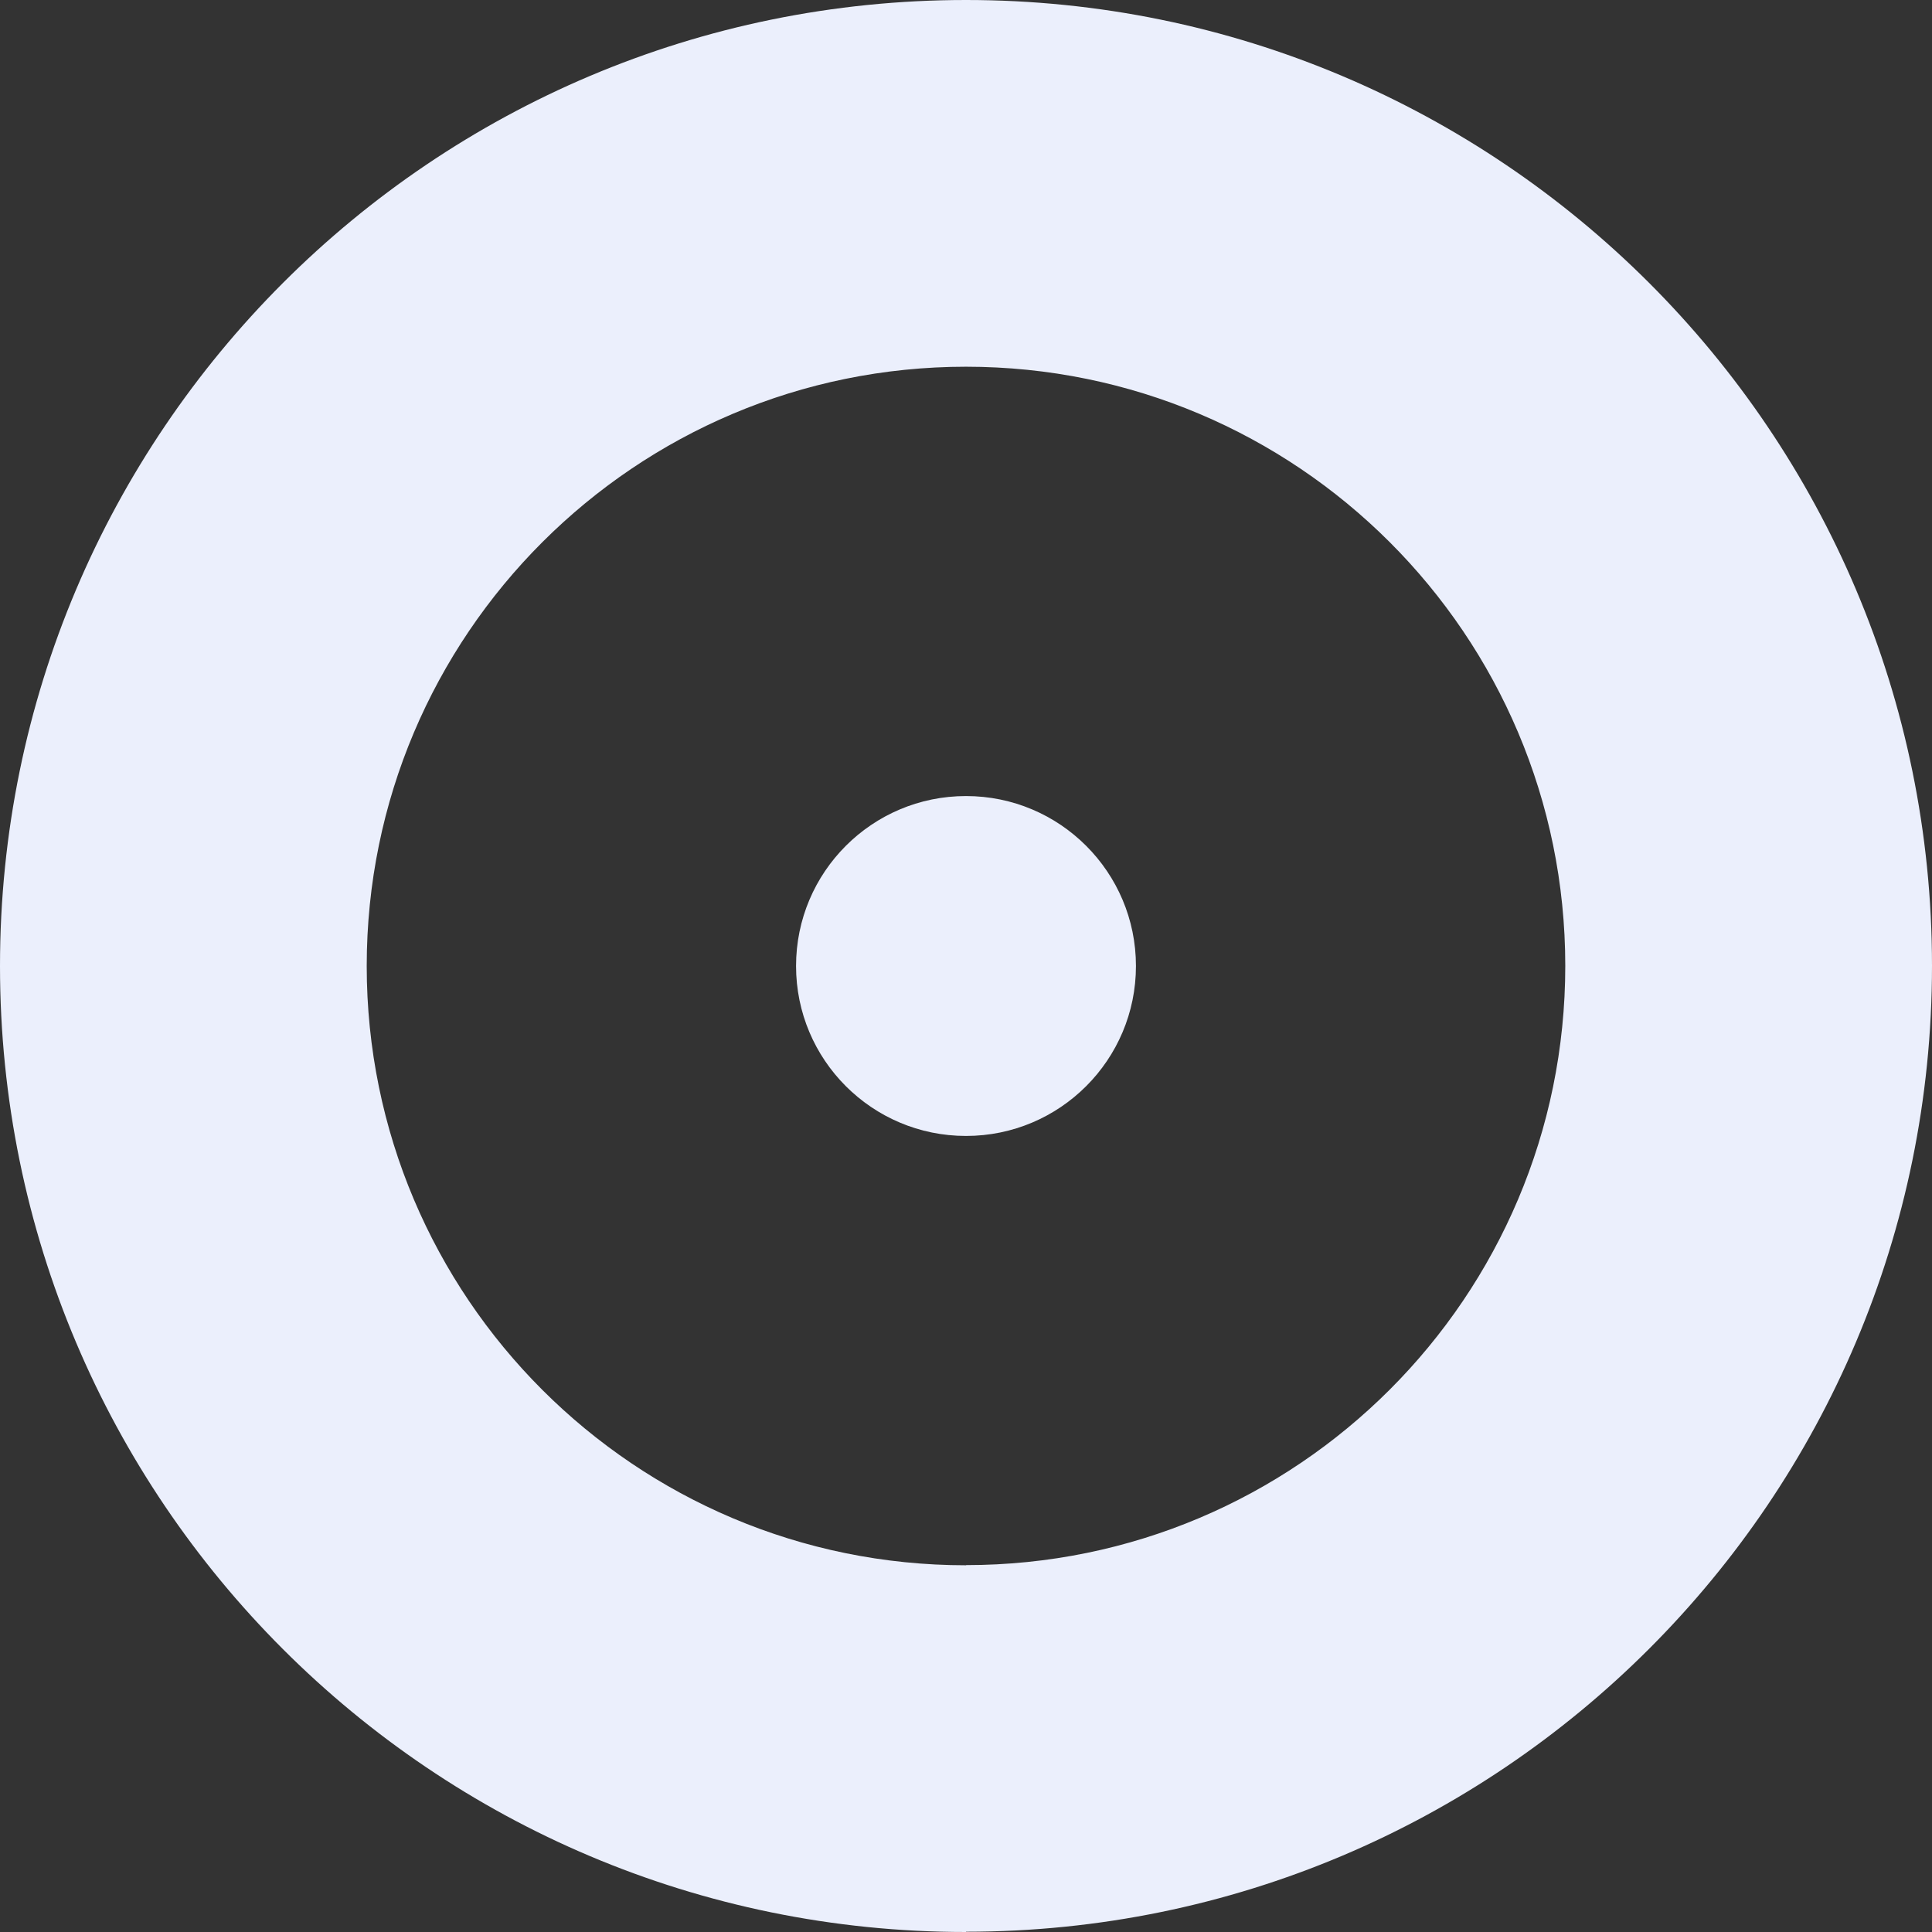 <?xml version="1.0" encoding="UTF-8"?> <svg xmlns="http://www.w3.org/2000/svg" width="358" height="358" viewBox="0 0 358 358" fill="none"><rect x="0" y="0" width="358" height="358" fill="#333333" stroke="none"/><path fill-rule="evenodd" clip-rule="evenodd" d="M179 357.951C277.862 357.951 358 277.843 358 178.951C358 80.06 277.814 0 179 0C80.186 0 0 80.109 0 179C0 277.891 80.138 358 179 358V357.951ZM179 290.016C240.331 290.016 290.046 240.319 290.046 178.97C290.046 117.62 240.301 67.954 179 67.954C117.699 67.954 67.953 117.651 67.953 179C67.953 240.349 117.668 290.046 179 290.046V290.016ZM210.491 179C210.491 196.392 196.392 210.491 179 210.491C161.608 210.491 147.509 196.392 147.509 179C147.509 161.608 161.608 147.509 179 147.509C196.392 147.509 210.491 161.608 210.491 179Z" fill="#EBEFFC"></path></svg> 